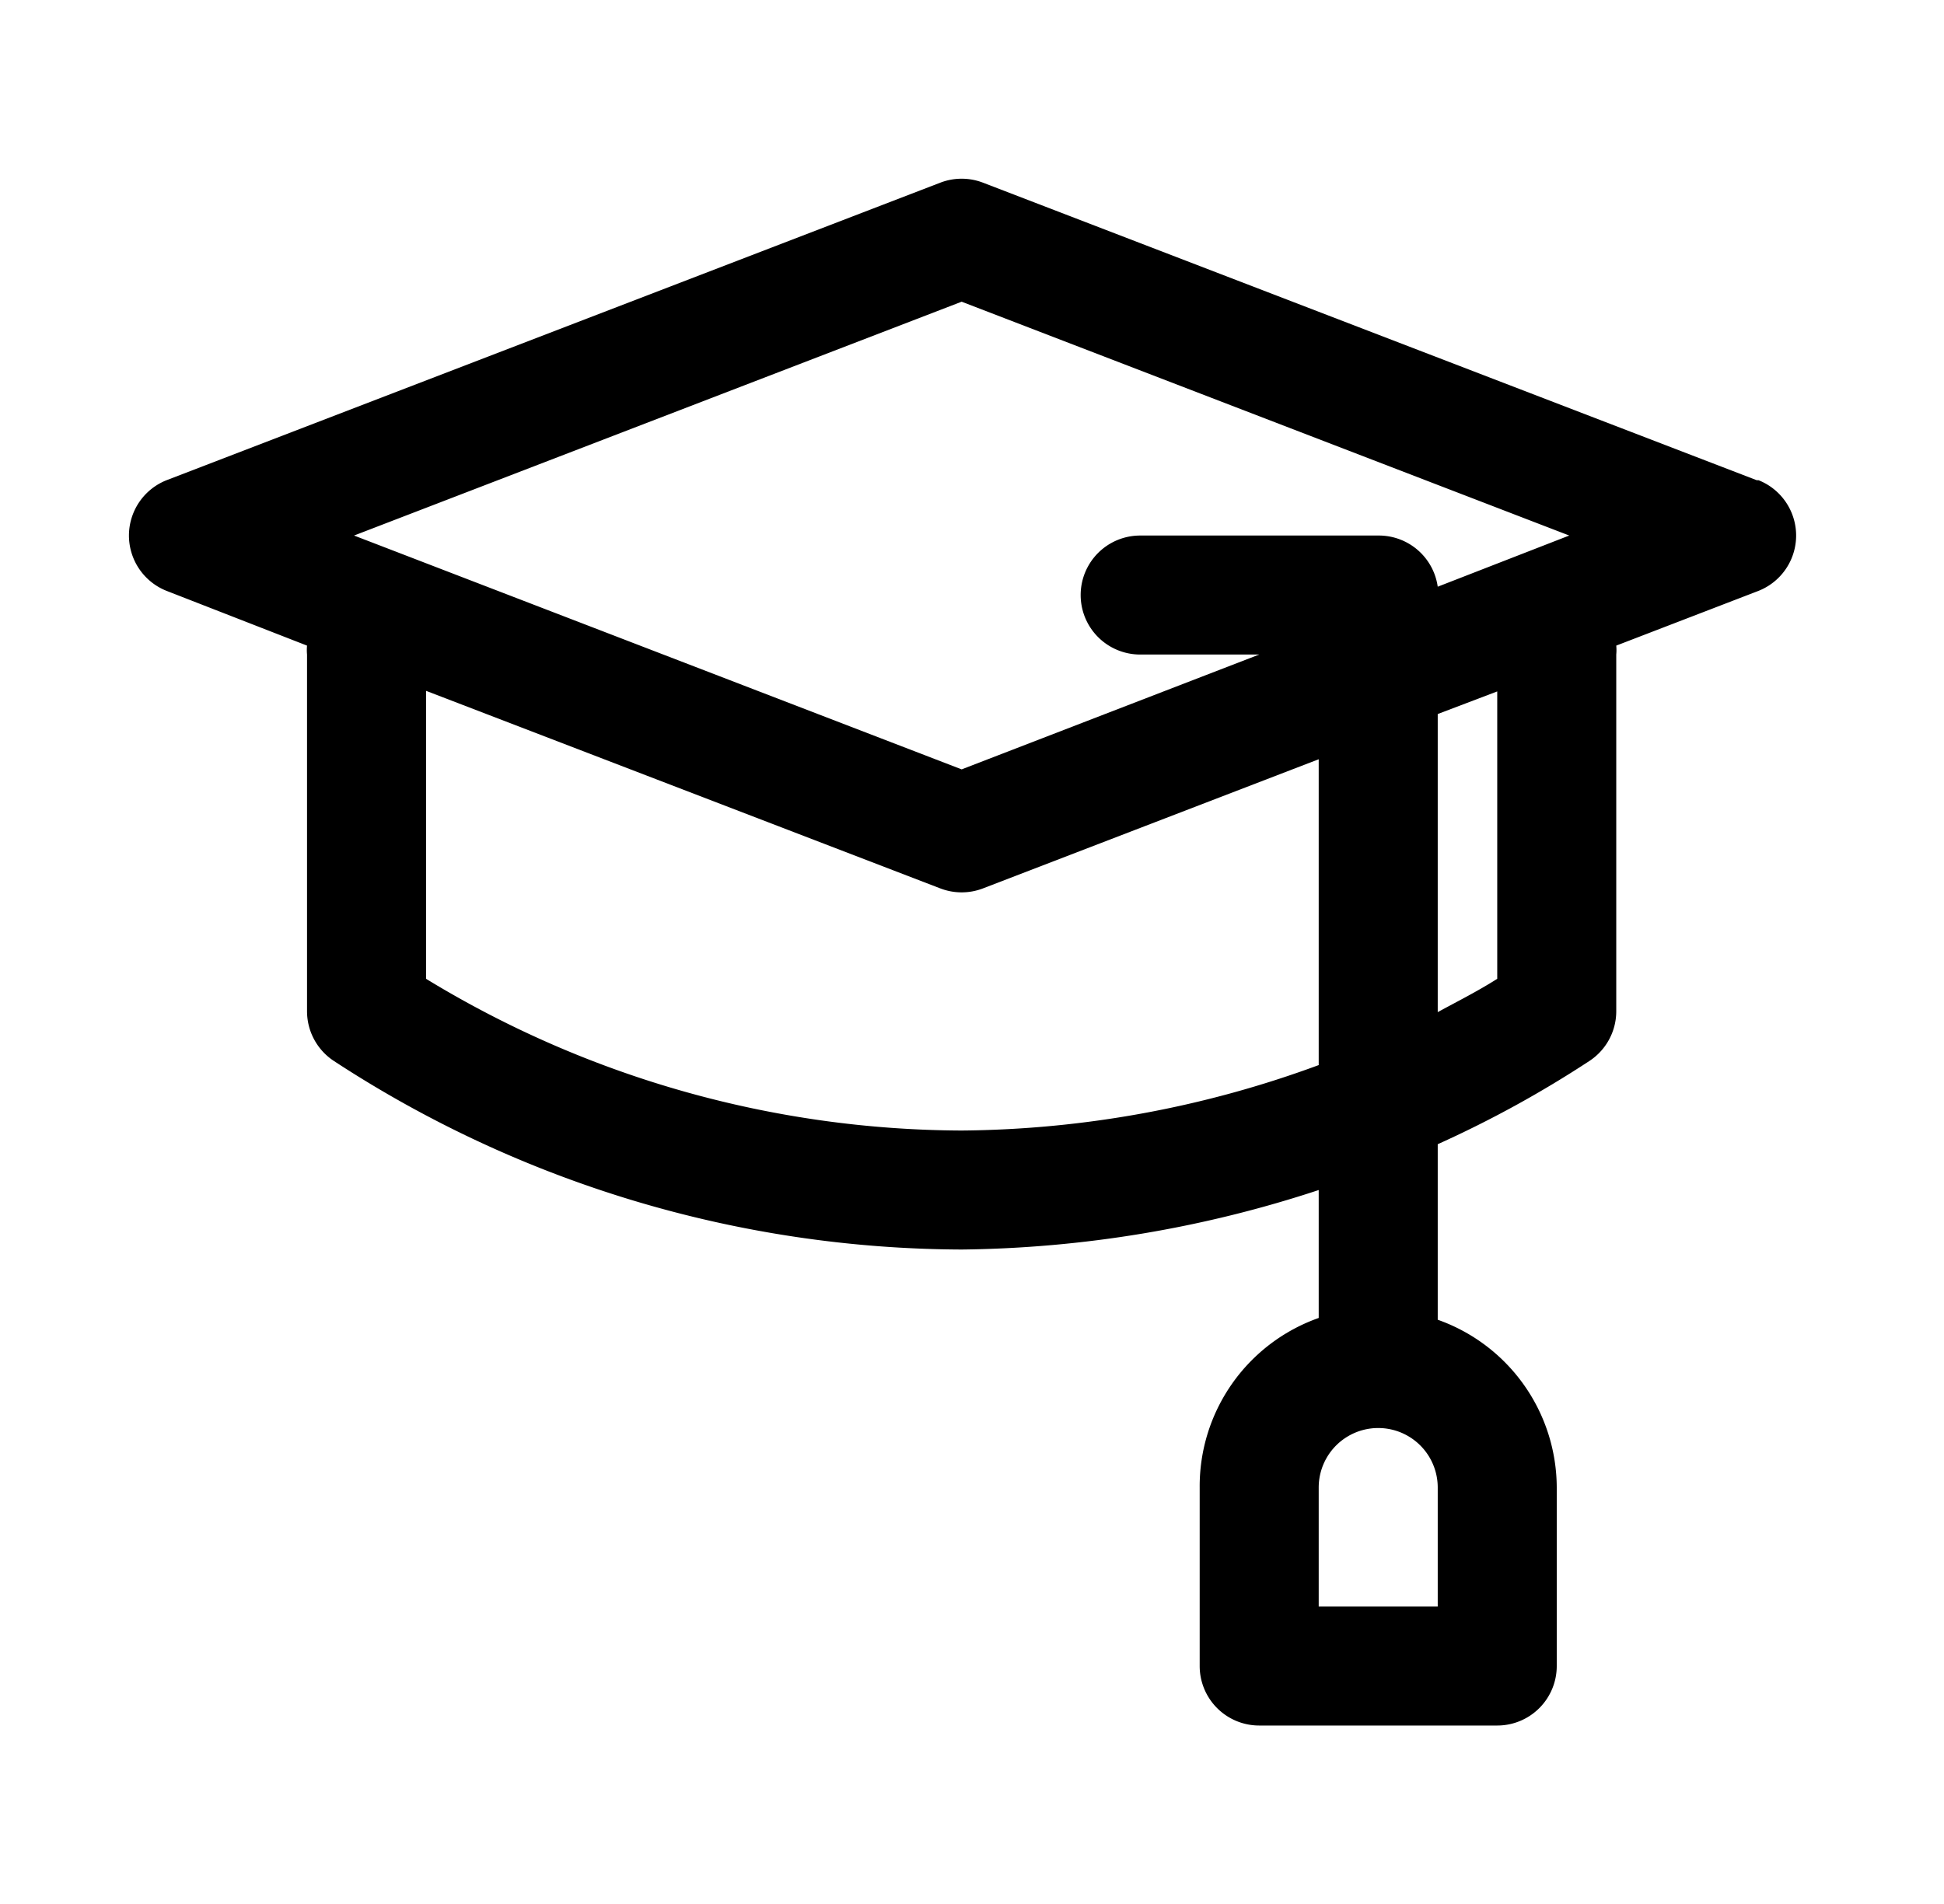 <svg xmlns="http://www.w3.org/2000/svg" width="49" height="48" fill="none"><path fill="#000" d="m44.279 12.106-19.5-7.5a1.5 1.5 0 0 0-1.08 0l-19.5 7.5a1.5 1.5 0 0 0 0 2.79l3.54 1.38a1.2 1.2 0 0 0 0 .225v9a1.5 1.5 0 0 0 .675 1.245 29.07 29.07 0 0 0 15.825 4.755 29.707 29.707 0 0 0 9-1.5v3.225a4.5 4.5 0 0 0-3 4.275v4.5a1.5 1.5 0 0 0 1.5 1.5h6a1.5 1.5 0 0 0 1.5-1.5v-4.5a4.5 4.5 0 0 0-3-4.23v-4.425a27.688 27.688 0 0 0 3.825-2.1 1.5 1.5 0 0 0 .675-1.245v-9c.007-.074.007-.15 0-.225l3.585-1.38a1.5 1.5 0 0 0 0-2.79h-.045zm-8.04 28.395h-3v-3a1.5 1.5 0 1 1 3 0v3zm-12-32.895 15.315 5.895-3.315 1.29a1.5 1.5 0 0 0-1.5-1.29h-6a1.5 1.5 0 0 0 0 3h3l-7.5 2.895-15.315-5.895 15.315-5.895zm0 20.895a26.1 26.1 0 0 1-13.5-3.825v-7.26l12.96 4.98a1.5 1.5 0 0 0 1.08 0l8.46-3.255v7.71a26.565 26.565 0 0 1-9 1.65zm13.5-3.825c-.495.315-1.005.57-1.5.84v-7.515l1.5-.57v7.245z"/></svg>